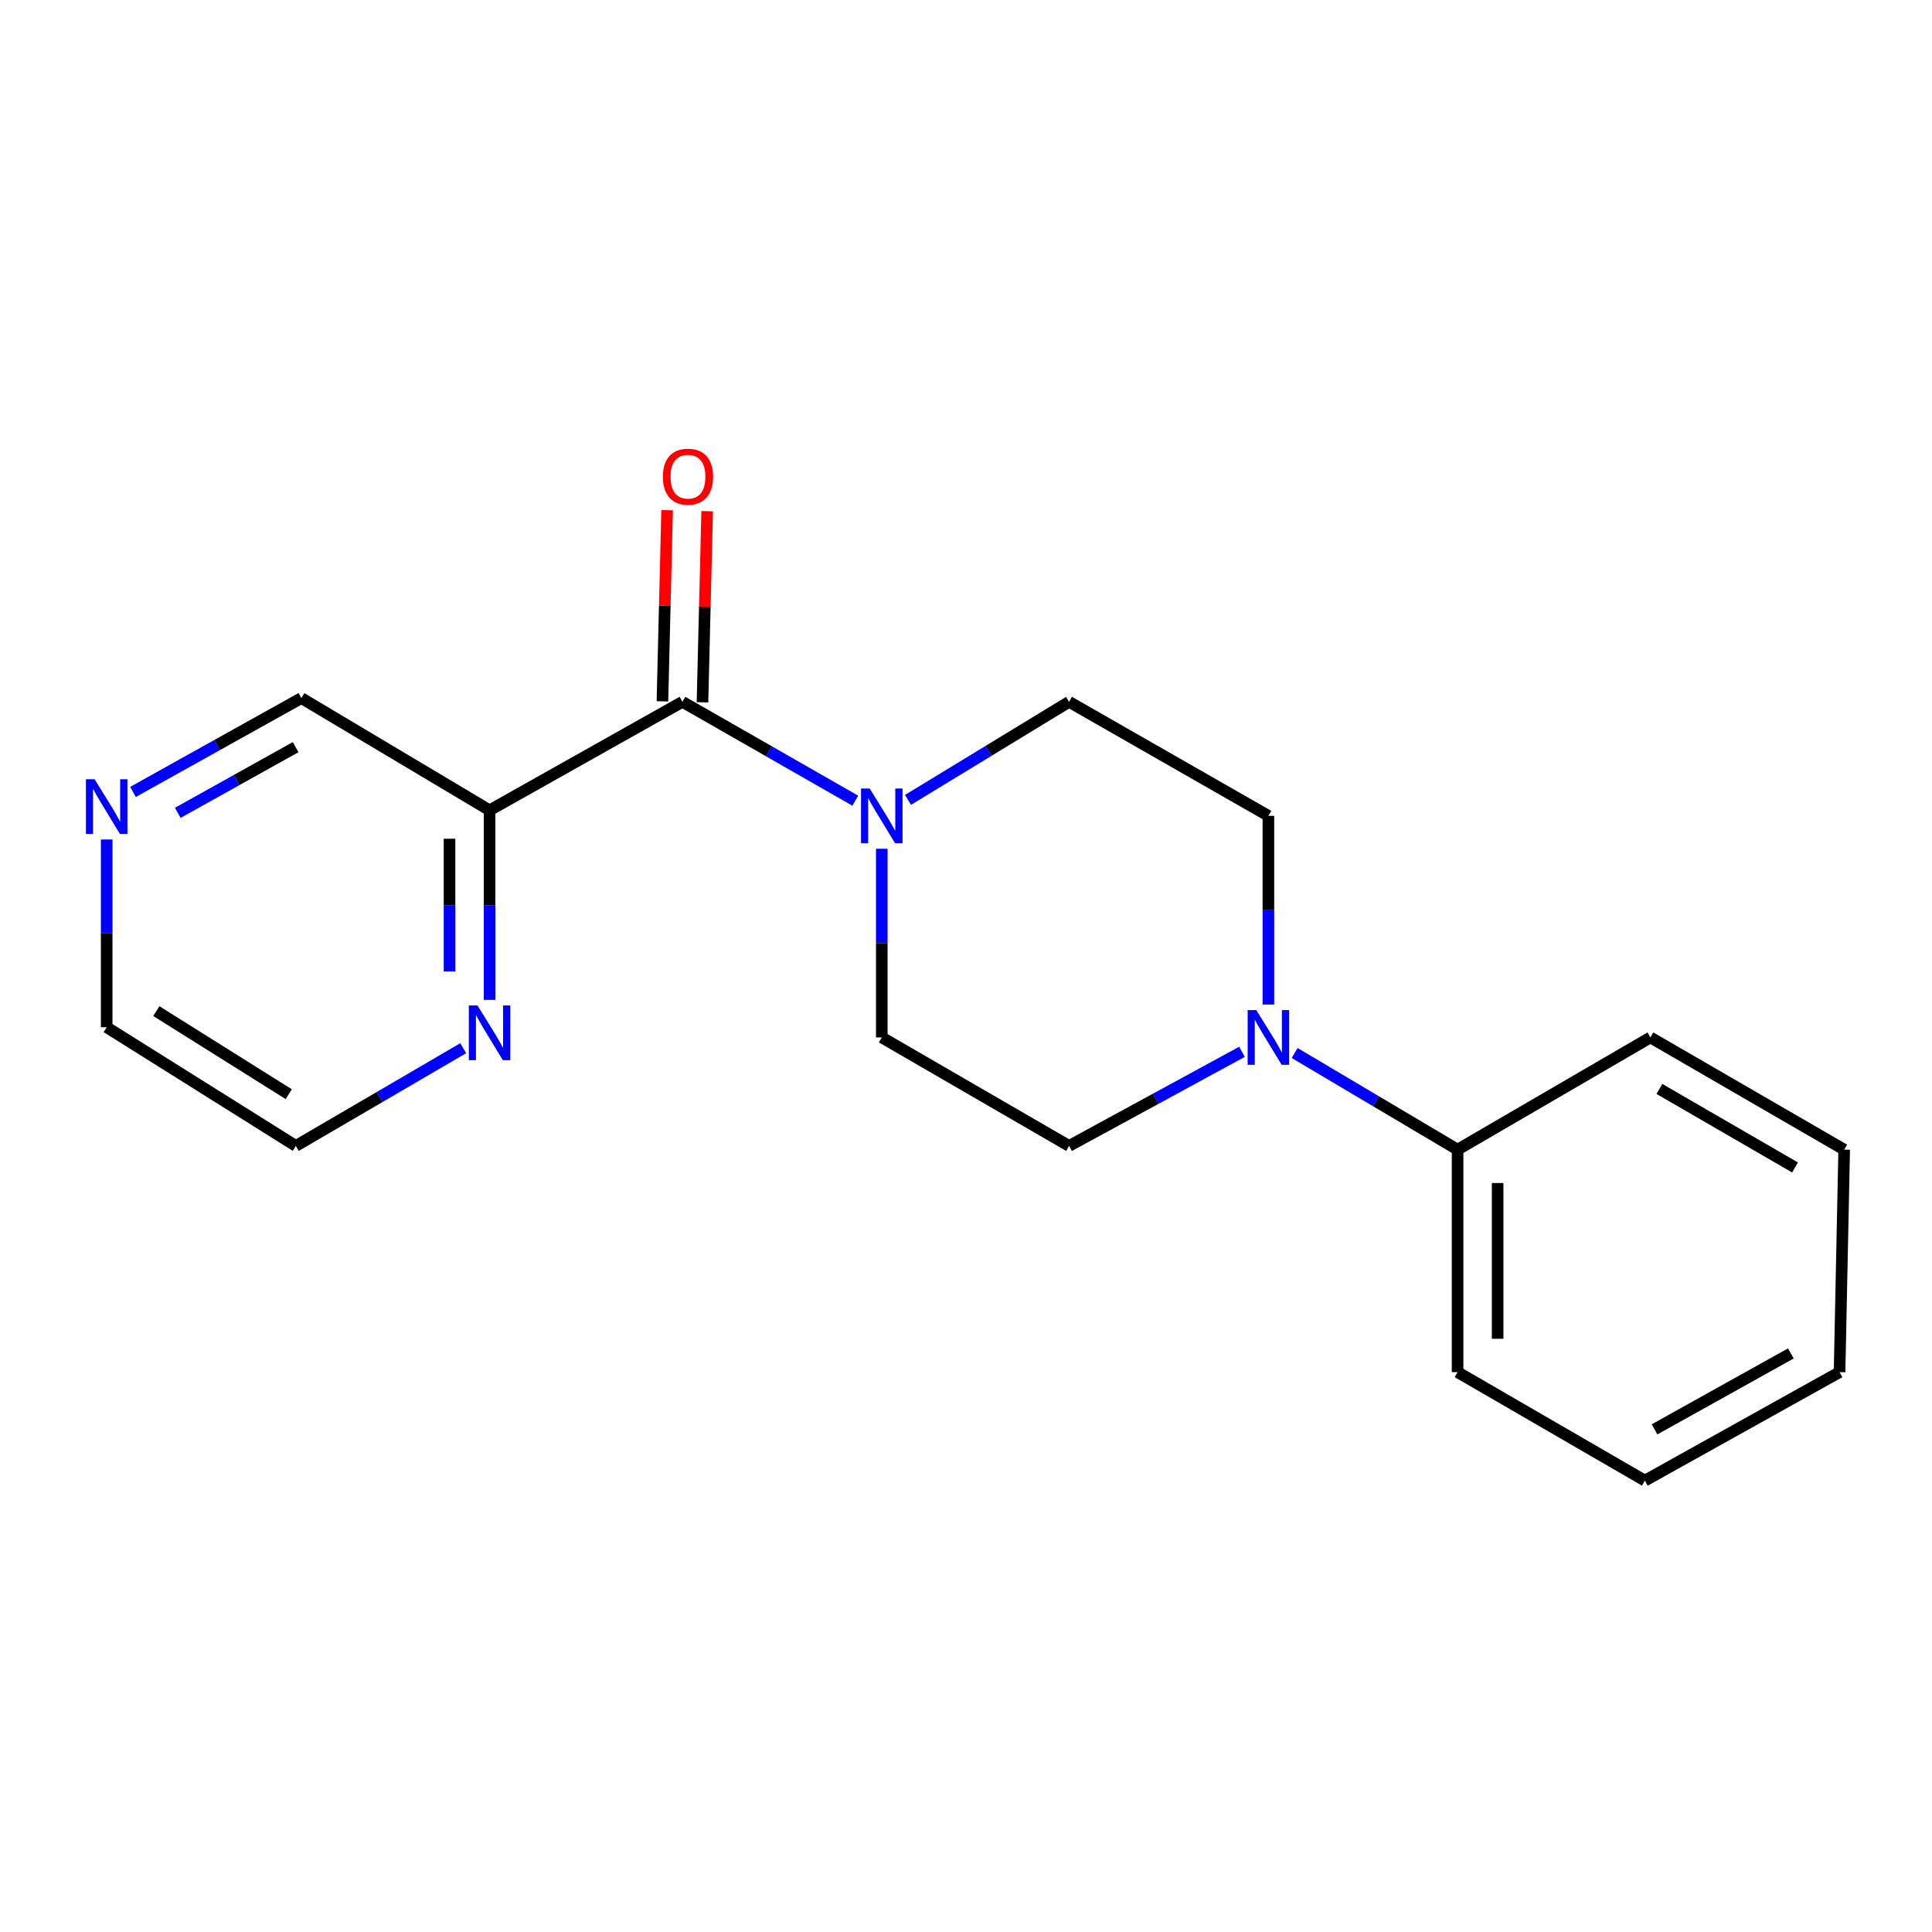 <?xml version='1.0' encoding='iso-8859-1'?>
<svg version='1.1' baseProfile='full'
              xmlns='http://www.w3.org/2000/svg'
                      xmlns:rdkit='http://www.rdkit.org/xml'
                      xmlns:xlink='http://www.w3.org/1999/xlink'
                  xml:space='preserve'
width='1000px' height='1000px' viewBox='0 0 1000 1000'>
<!-- END OF HEADER -->
<rect style='opacity:1.0;fill:#FFFFFF;stroke:none' width='1000' height='1000' x='0' y='0'> </rect>
<path class='bond-0' d='M 353.239,363.263 L 397.969,388.851' style='fill:none;fill-rule:evenodd;stroke:#000000;stroke-width:6px;stroke-linecap:butt;stroke-linejoin:miter;stroke-opacity:1' />
<path class='bond-0' d='M 397.969,388.851 L 442.699,414.44' style='fill:none;fill-rule:evenodd;stroke:#0000FF;stroke-width:6px;stroke-linecap:butt;stroke-linejoin:miter;stroke-opacity:1' />
<path class='bond-2' d='M 353.239,363.263 L 253.407,419.404' style='fill:none;fill-rule:evenodd;stroke:#000000;stroke-width:6px;stroke-linecap:butt;stroke-linejoin:miter;stroke-opacity:1' />
<path class='bond-6' d='M 363.602,363.517 L 364.814,314.047' style='fill:none;fill-rule:evenodd;stroke:#000000;stroke-width:6px;stroke-linecap:butt;stroke-linejoin:miter;stroke-opacity:1' />
<path class='bond-6' d='M 364.814,314.047 L 366.026,264.578' style='fill:none;fill-rule:evenodd;stroke:#FF0000;stroke-width:6px;stroke-linecap:butt;stroke-linejoin:miter;stroke-opacity:1' />
<path class='bond-6' d='M 342.875,363.009 L 344.087,313.54' style='fill:none;fill-rule:evenodd;stroke:#000000;stroke-width:6px;stroke-linecap:butt;stroke-linejoin:miter;stroke-opacity:1' />
<path class='bond-6' d='M 344.087,313.54 L 345.298,264.07' style='fill:none;fill-rule:evenodd;stroke:#FF0000;stroke-width:6px;stroke-linecap:butt;stroke-linejoin:miter;stroke-opacity:1' />
<path class='bond-4' d='M 456.411,439.311 L 456.411,488.143' style='fill:none;fill-rule:evenodd;stroke:#0000FF;stroke-width:6px;stroke-linecap:butt;stroke-linejoin:miter;stroke-opacity:1' />
<path class='bond-4' d='M 456.411,488.143 L 456.411,536.975' style='fill:none;fill-rule:evenodd;stroke:#000000;stroke-width:6px;stroke-linecap:butt;stroke-linejoin:miter;stroke-opacity:1' />
<path class='bond-5' d='M 469.988,414.018 L 511.67,388.64' style='fill:none;fill-rule:evenodd;stroke:#0000FF;stroke-width:6px;stroke-linecap:butt;stroke-linejoin:miter;stroke-opacity:1' />
<path class='bond-5' d='M 511.67,388.64 L 553.352,363.263' style='fill:none;fill-rule:evenodd;stroke:#000000;stroke-width:6px;stroke-linecap:butt;stroke-linejoin:miter;stroke-opacity:1' />
<path class='bond-1' d='M 656.524,519.948 L 656.524,471.116' style='fill:none;fill-rule:evenodd;stroke:#0000FF;stroke-width:6px;stroke-linecap:butt;stroke-linejoin:miter;stroke-opacity:1' />
<path class='bond-1' d='M 656.524,471.116 L 656.524,422.284' style='fill:none;fill-rule:evenodd;stroke:#000000;stroke-width:6px;stroke-linecap:butt;stroke-linejoin:miter;stroke-opacity:1' />
<path class='bond-9' d='M 670.11,545.033 L 712.277,570.043' style='fill:none;fill-rule:evenodd;stroke:#0000FF;stroke-width:6px;stroke-linecap:butt;stroke-linejoin:miter;stroke-opacity:1' />
<path class='bond-9' d='M 712.277,570.043 L 754.444,595.052' style='fill:none;fill-rule:evenodd;stroke:#000000;stroke-width:6px;stroke-linecap:butt;stroke-linejoin:miter;stroke-opacity:1' />
<path class='bond-19' d='M 642.847,544.419 L 598.1,568.774' style='fill:none;fill-rule:evenodd;stroke:#0000FF;stroke-width:6px;stroke-linecap:butt;stroke-linejoin:miter;stroke-opacity:1' />
<path class='bond-19' d='M 598.1,568.774 L 553.352,593.128' style='fill:none;fill-rule:evenodd;stroke:#000000;stroke-width:6px;stroke-linecap:butt;stroke-linejoin:miter;stroke-opacity:1' />
<path class='bond-3' d='M 253.407,419.404 L 253.407,468.472' style='fill:none;fill-rule:evenodd;stroke:#000000;stroke-width:6px;stroke-linecap:butt;stroke-linejoin:miter;stroke-opacity:1' />
<path class='bond-3' d='M 253.407,468.472 L 253.407,517.54' style='fill:none;fill-rule:evenodd;stroke:#0000FF;stroke-width:6px;stroke-linecap:butt;stroke-linejoin:miter;stroke-opacity:1' />
<path class='bond-3' d='M 232.673,434.125 L 232.673,468.472' style='fill:none;fill-rule:evenodd;stroke:#000000;stroke-width:6px;stroke-linecap:butt;stroke-linejoin:miter;stroke-opacity:1' />
<path class='bond-3' d='M 232.673,468.472 L 232.673,502.82' style='fill:none;fill-rule:evenodd;stroke:#0000FF;stroke-width:6px;stroke-linecap:butt;stroke-linejoin:miter;stroke-opacity:1' />
<path class='bond-11' d='M 253.407,419.404 L 155.994,361.328' style='fill:none;fill-rule:evenodd;stroke:#000000;stroke-width:6px;stroke-linecap:butt;stroke-linejoin:miter;stroke-opacity:1' />
<path class='bond-12' d='M 239.764,542.545 L 196.444,567.837' style='fill:none;fill-rule:evenodd;stroke:#0000FF;stroke-width:6px;stroke-linecap:butt;stroke-linejoin:miter;stroke-opacity:1' />
<path class='bond-12' d='M 196.444,567.837 L 153.125,593.128' style='fill:none;fill-rule:evenodd;stroke:#000000;stroke-width:6px;stroke-linecap:butt;stroke-linejoin:miter;stroke-opacity:1' />
<path class='bond-7' d='M 456.411,536.975 L 553.352,593.128' style='fill:none;fill-rule:evenodd;stroke:#000000;stroke-width:6px;stroke-linecap:butt;stroke-linejoin:miter;stroke-opacity:1' />
<path class='bond-8' d='M 553.352,363.263 L 656.524,422.284' style='fill:none;fill-rule:evenodd;stroke:#000000;stroke-width:6px;stroke-linecap:butt;stroke-linejoin:miter;stroke-opacity:1' />
<path class='bond-14' d='M 754.444,595.052 L 754.444,710.215' style='fill:none;fill-rule:evenodd;stroke:#000000;stroke-width:6px;stroke-linecap:butt;stroke-linejoin:miter;stroke-opacity:1' />
<path class='bond-14' d='M 775.177,612.327 L 775.177,692.941' style='fill:none;fill-rule:evenodd;stroke:#000000;stroke-width:6px;stroke-linecap:butt;stroke-linejoin:miter;stroke-opacity:1' />
<path class='bond-15' d='M 754.444,595.052 L 854.253,536.975' style='fill:none;fill-rule:evenodd;stroke:#000000;stroke-width:6px;stroke-linecap:butt;stroke-linejoin:miter;stroke-opacity:1' />
<path class='bond-10' d='M 68.841,409.899 L 112.417,385.613' style='fill:none;fill-rule:evenodd;stroke:#0000FF;stroke-width:6px;stroke-linecap:butt;stroke-linejoin:miter;stroke-opacity:1' />
<path class='bond-10' d='M 112.417,385.613 L 155.994,361.328' style='fill:none;fill-rule:evenodd;stroke:#000000;stroke-width:6px;stroke-linecap:butt;stroke-linejoin:miter;stroke-opacity:1' />
<path class='bond-10' d='M 92.008,420.724 L 122.511,403.724' style='fill:none;fill-rule:evenodd;stroke:#0000FF;stroke-width:6px;stroke-linecap:butt;stroke-linejoin:miter;stroke-opacity:1' />
<path class='bond-10' d='M 122.511,403.724 L 153.014,386.724' style='fill:none;fill-rule:evenodd;stroke:#000000;stroke-width:6px;stroke-linecap:butt;stroke-linejoin:miter;stroke-opacity:1' />
<path class='bond-13' d='M 55.217,434.508 L 55.217,483.104' style='fill:none;fill-rule:evenodd;stroke:#0000FF;stroke-width:6px;stroke-linecap:butt;stroke-linejoin:miter;stroke-opacity:1' />
<path class='bond-13' d='M 55.217,483.104 L 55.217,531.7' style='fill:none;fill-rule:evenodd;stroke:#000000;stroke-width:6px;stroke-linecap:butt;stroke-linejoin:miter;stroke-opacity:1' />
<path class='bond-20' d='M 153.125,593.128 L 55.217,531.7' style='fill:none;fill-rule:evenodd;stroke:#000000;stroke-width:6px;stroke-linecap:butt;stroke-linejoin:miter;stroke-opacity:1' />
<path class='bond-20' d='M 149.458,566.351 L 80.922,523.351' style='fill:none;fill-rule:evenodd;stroke:#000000;stroke-width:6px;stroke-linecap:butt;stroke-linejoin:miter;stroke-opacity:1' />
<path class='bond-16' d='M 754.444,710.215 L 851.373,766.369' style='fill:none;fill-rule:evenodd;stroke:#000000;stroke-width:6px;stroke-linecap:butt;stroke-linejoin:miter;stroke-opacity:1' />
<path class='bond-17' d='M 854.253,536.975 L 954.545,595.052' style='fill:none;fill-rule:evenodd;stroke:#000000;stroke-width:6px;stroke-linecap:butt;stroke-linejoin:miter;stroke-opacity:1' />
<path class='bond-17' d='M 858.907,563.629 L 929.112,604.283' style='fill:none;fill-rule:evenodd;stroke:#000000;stroke-width:6px;stroke-linecap:butt;stroke-linejoin:miter;stroke-opacity:1' />
<path class='bond-21' d='M 851.373,766.369 L 952.15,710.215' style='fill:none;fill-rule:evenodd;stroke:#000000;stroke-width:6px;stroke-linecap:butt;stroke-linejoin:miter;stroke-opacity:1' />
<path class='bond-21' d='M 856.398,739.834 L 926.941,700.527' style='fill:none;fill-rule:evenodd;stroke:#000000;stroke-width:6px;stroke-linecap:butt;stroke-linejoin:miter;stroke-opacity:1' />
<path class='bond-18' d='M 954.545,595.052 L 952.15,710.215' style='fill:none;fill-rule:evenodd;stroke:#000000;stroke-width:6px;stroke-linecap:butt;stroke-linejoin:miter;stroke-opacity:1' />
<path  class='atom-1' d='M 450.151 408.124
L 459.431 423.124
Q 460.351 424.604, 461.831 427.284
Q 463.311 429.964, 463.391 430.124
L 463.391 408.124
L 467.151 408.124
L 467.151 436.444
L 463.271 436.444
L 453.311 420.044
Q 452.151 418.124, 450.911 415.924
Q 449.711 413.724, 449.351 413.044
L 449.351 436.444
L 445.671 436.444
L 445.671 408.124
L 450.151 408.124
' fill='#0000FF'/>
<path  class='atom-2' d='M 650.264 522.815
L 659.544 537.815
Q 660.464 539.295, 661.944 541.975
Q 663.424 544.655, 663.504 544.815
L 663.504 522.815
L 667.264 522.815
L 667.264 551.135
L 663.384 551.135
L 653.424 534.735
Q 652.264 532.815, 651.024 530.615
Q 649.824 528.415, 649.464 527.735
L 649.464 551.135
L 645.784 551.135
L 645.784 522.815
L 650.264 522.815
' fill='#0000FF'/>
<path  class='atom-4' d='M 247.147 520.419
L 256.427 535.419
Q 257.347 536.899, 258.827 539.579
Q 260.307 542.259, 260.387 542.419
L 260.387 520.419
L 264.147 520.419
L 264.147 548.739
L 260.267 548.739
L 250.307 532.339
Q 249.147 530.419, 247.907 528.219
Q 246.707 526.019, 246.347 525.339
L 246.347 548.739
L 242.667 548.739
L 242.667 520.419
L 247.147 520.419
' fill='#0000FF'/>
<path  class='atom-7' d='M 343.095 246.728
Q 343.095 239.928, 346.455 236.128
Q 349.815 232.328, 356.095 232.328
Q 362.375 232.328, 365.735 236.128
Q 369.095 239.928, 369.095 246.728
Q 369.095 253.608, 365.695 257.528
Q 362.295 261.408, 356.095 261.408
Q 349.855 261.408, 346.455 257.528
Q 343.095 253.648, 343.095 246.728
M 356.095 258.208
Q 360.415 258.208, 362.735 255.328
Q 365.095 252.408, 365.095 246.728
Q 365.095 241.168, 362.735 238.368
Q 360.415 235.528, 356.095 235.528
Q 351.775 235.528, 349.415 238.328
Q 347.095 241.128, 347.095 246.728
Q 347.095 252.448, 349.415 255.328
Q 351.775 258.208, 356.095 258.208
' fill='#FF0000'/>
<path  class='atom-11' d='M 48.957 403.332
L 58.237 418.332
Q 59.157 419.812, 60.637 422.492
Q 62.117 425.172, 62.197 425.332
L 62.197 403.332
L 65.957 403.332
L 65.957 431.652
L 62.077 431.652
L 52.117 415.252
Q 50.957 413.332, 49.717 411.132
Q 48.517 408.932, 48.157 408.252
L 48.157 431.652
L 44.477 431.652
L 44.477 403.332
L 48.957 403.332
' fill='#0000FF'/>
</svg>

